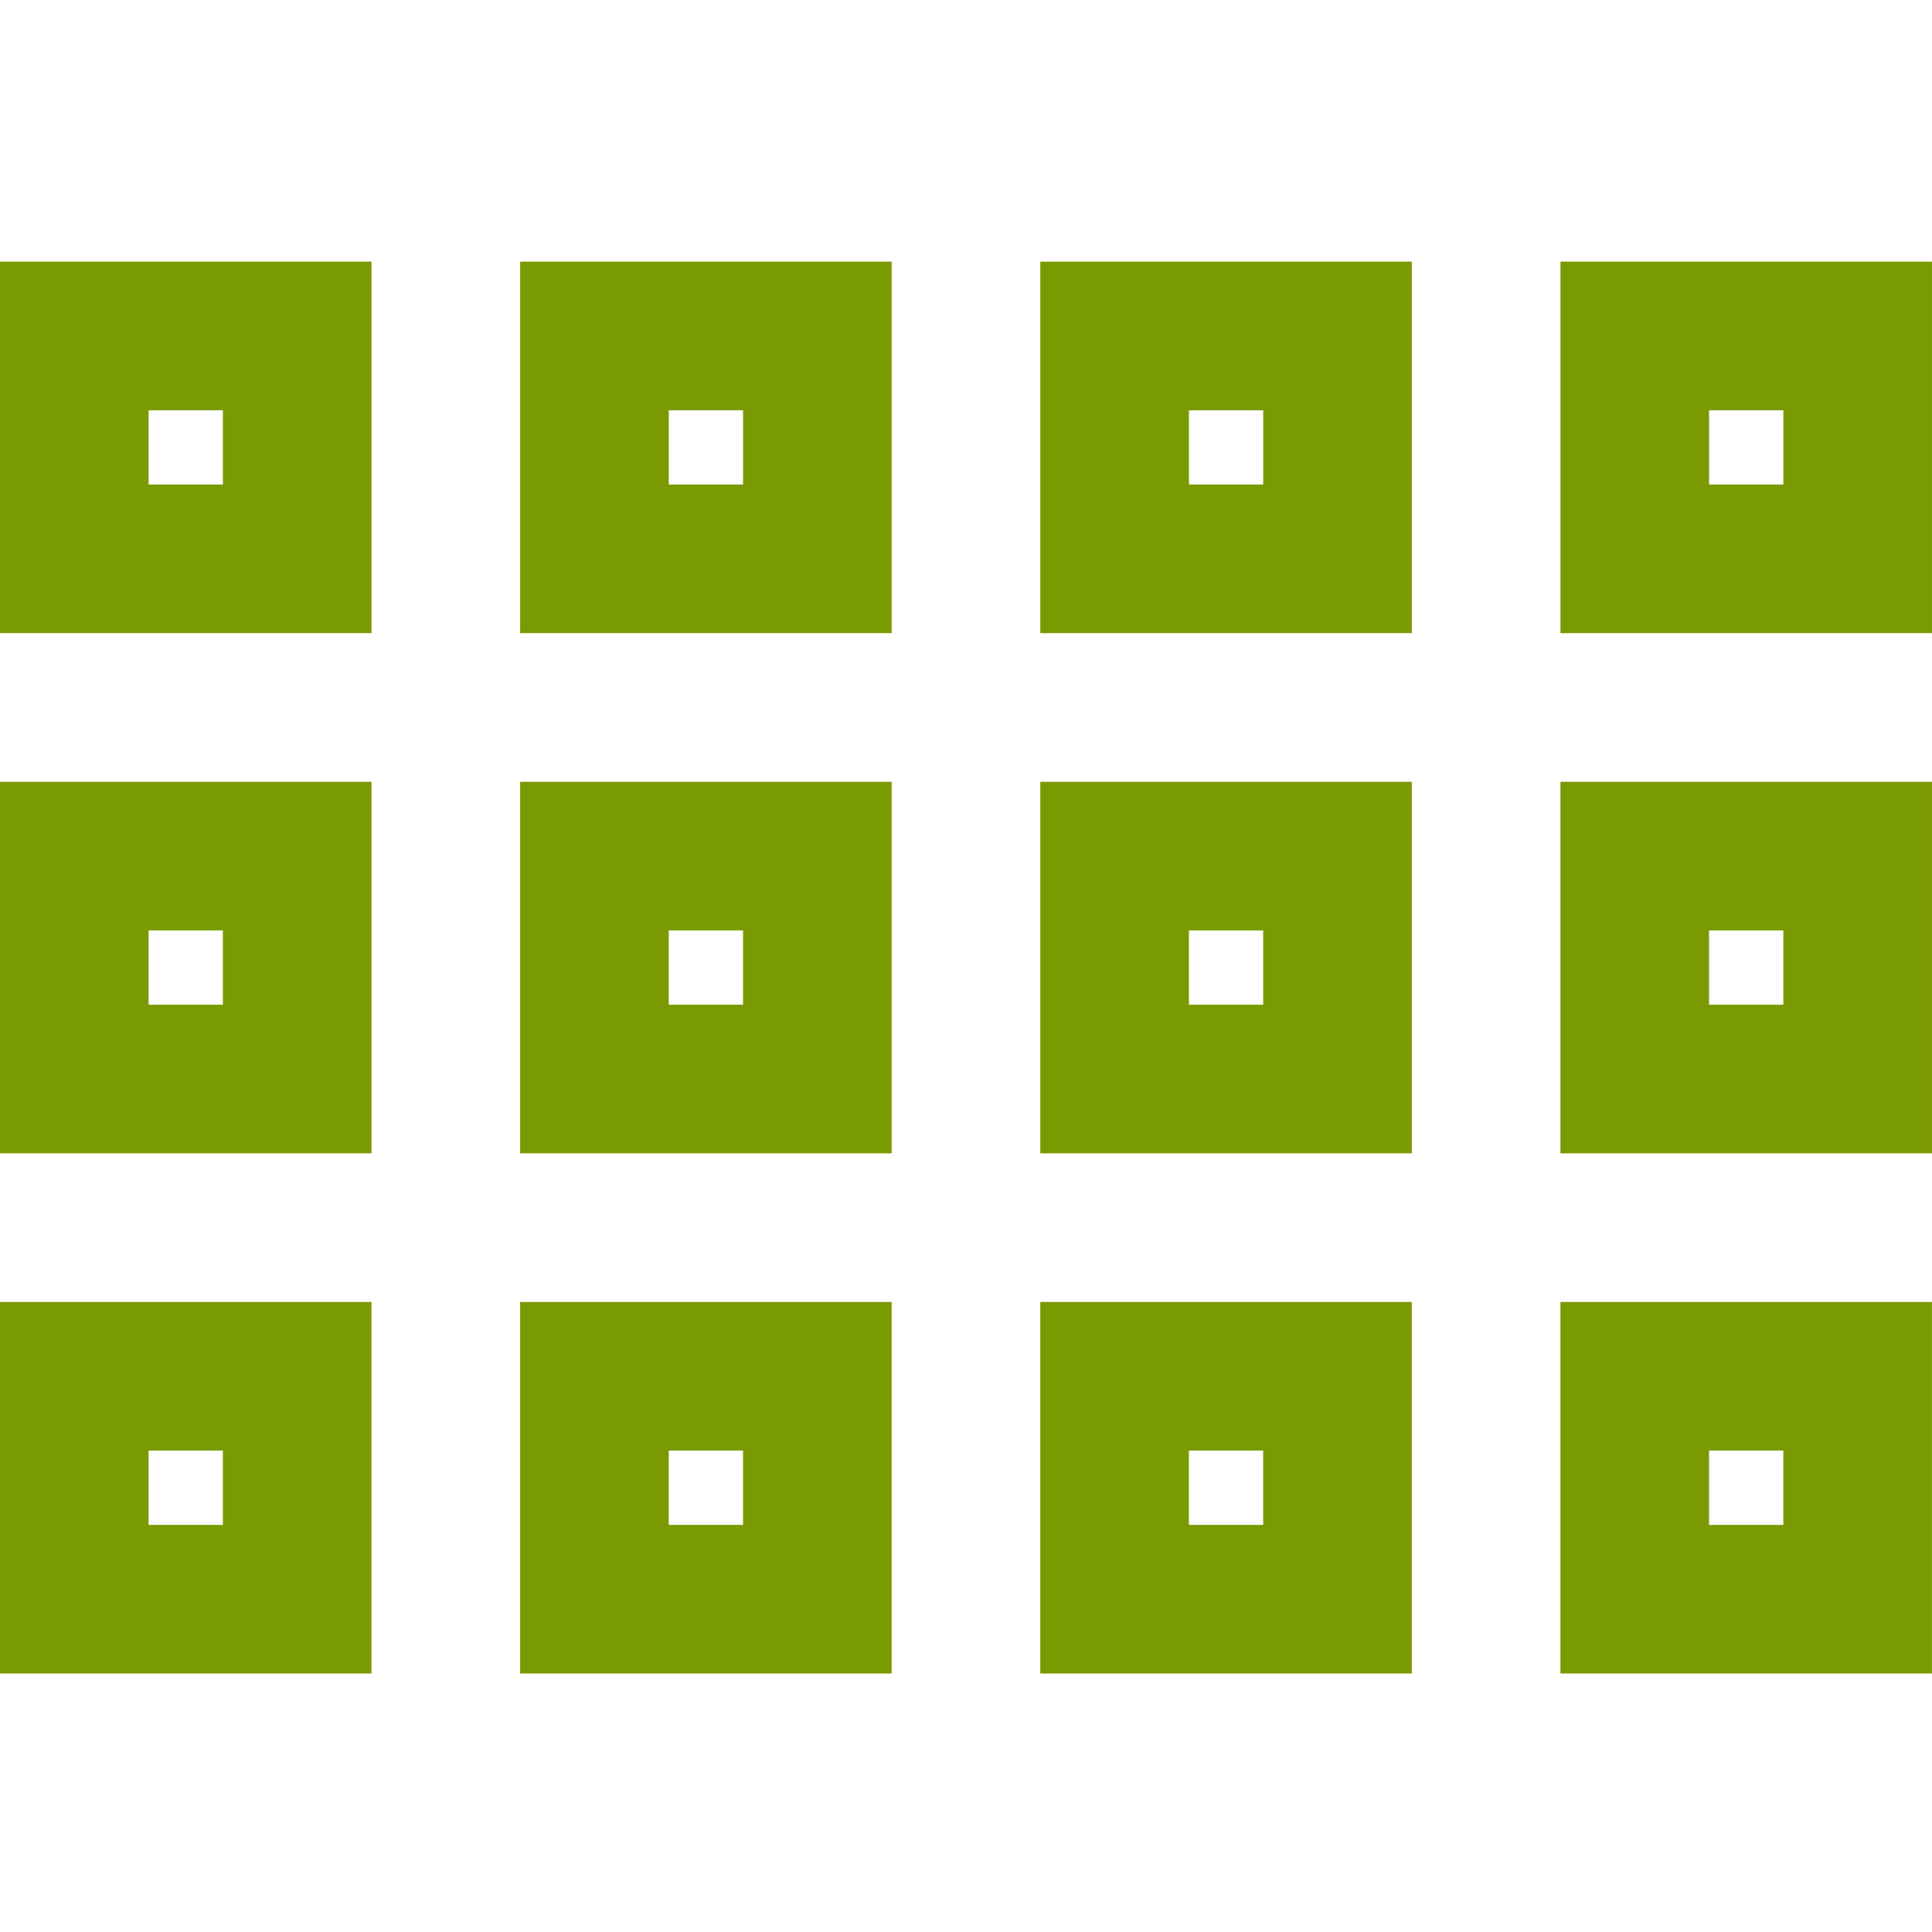 <svg height="96" viewBox="0 0 96 96" width="96" xmlns="http://www.w3.org/2000/svg"><path d="m0 0v3.692 11.077 3.692h3.692 11.077 3.692v-3.692-11.077-3.692h-3.692-11.077zm25.846 0v3.692 11.077 3.692h3.692 11.077 3.692v-3.692-11.077-3.692h-3.692-11.077zm25.846 0v3.692 11.077 3.692h3.692 11.077 3.692v-3.692-11.077-3.692h-3.692-11.077zm25.846 0v3.692 11.077 3.692h3.692 11.077 3.692v-3.692-11.077-3.692h-3.692-11.077zm-70.154 7.385h3.692v3.692h-3.692zm25.846 0h3.692v3.692h-3.692zm25.846 0h3.692v3.692h-3.692zm25.846 0h3.692v3.692h-3.692zm-84.923 18.462v3.692 11.077 3.692h3.692 11.077 3.692v-3.692-11.077-3.692h-3.692-11.077zm25.846 0v3.692 11.077 3.692h3.692 11.077 3.692v-3.692-11.077-3.692h-3.692-11.077zm25.846 0v3.692 11.077 3.692h3.692 11.077 3.692v-3.692-11.077-3.692h-3.692-11.077zm25.846 0v3.692 11.077 3.692h3.692 11.077 3.692v-3.692-11.077-3.692h-3.692-11.077zm-70.154 7.385h3.692v3.692h-3.692zm25.846 0h3.692v3.692h-3.692zm25.846 0h3.692v3.692h-3.692zm25.846 0h3.692v3.692h-3.692zm-84.923 18.462v3.692 11.077 3.692h3.692 11.077 3.692v-3.692-11.077-3.692h-3.692-11.077zm25.846 0v3.692 11.077 3.692h3.692 11.077 3.692v-3.692-11.077-3.692h-3.692-11.077zm25.846 0v3.692 11.077 3.692h3.692 11.077 3.692v-3.692-11.077-3.692h-3.692-11.077zm25.846 0v3.692 11.077 3.692h3.692 11.077 3.692v-3.692-11.077-3.692h-3.692-11.077zm-70.154 7.385h3.692v3.692h-3.692zm25.846 0h3.692v3.692h-3.692zm25.846 0h3.692v3.692h-3.692zm25.846 0h3.692v3.692h-3.692z" fill="#7a9a01" transform="translate(0 13)"/></svg>